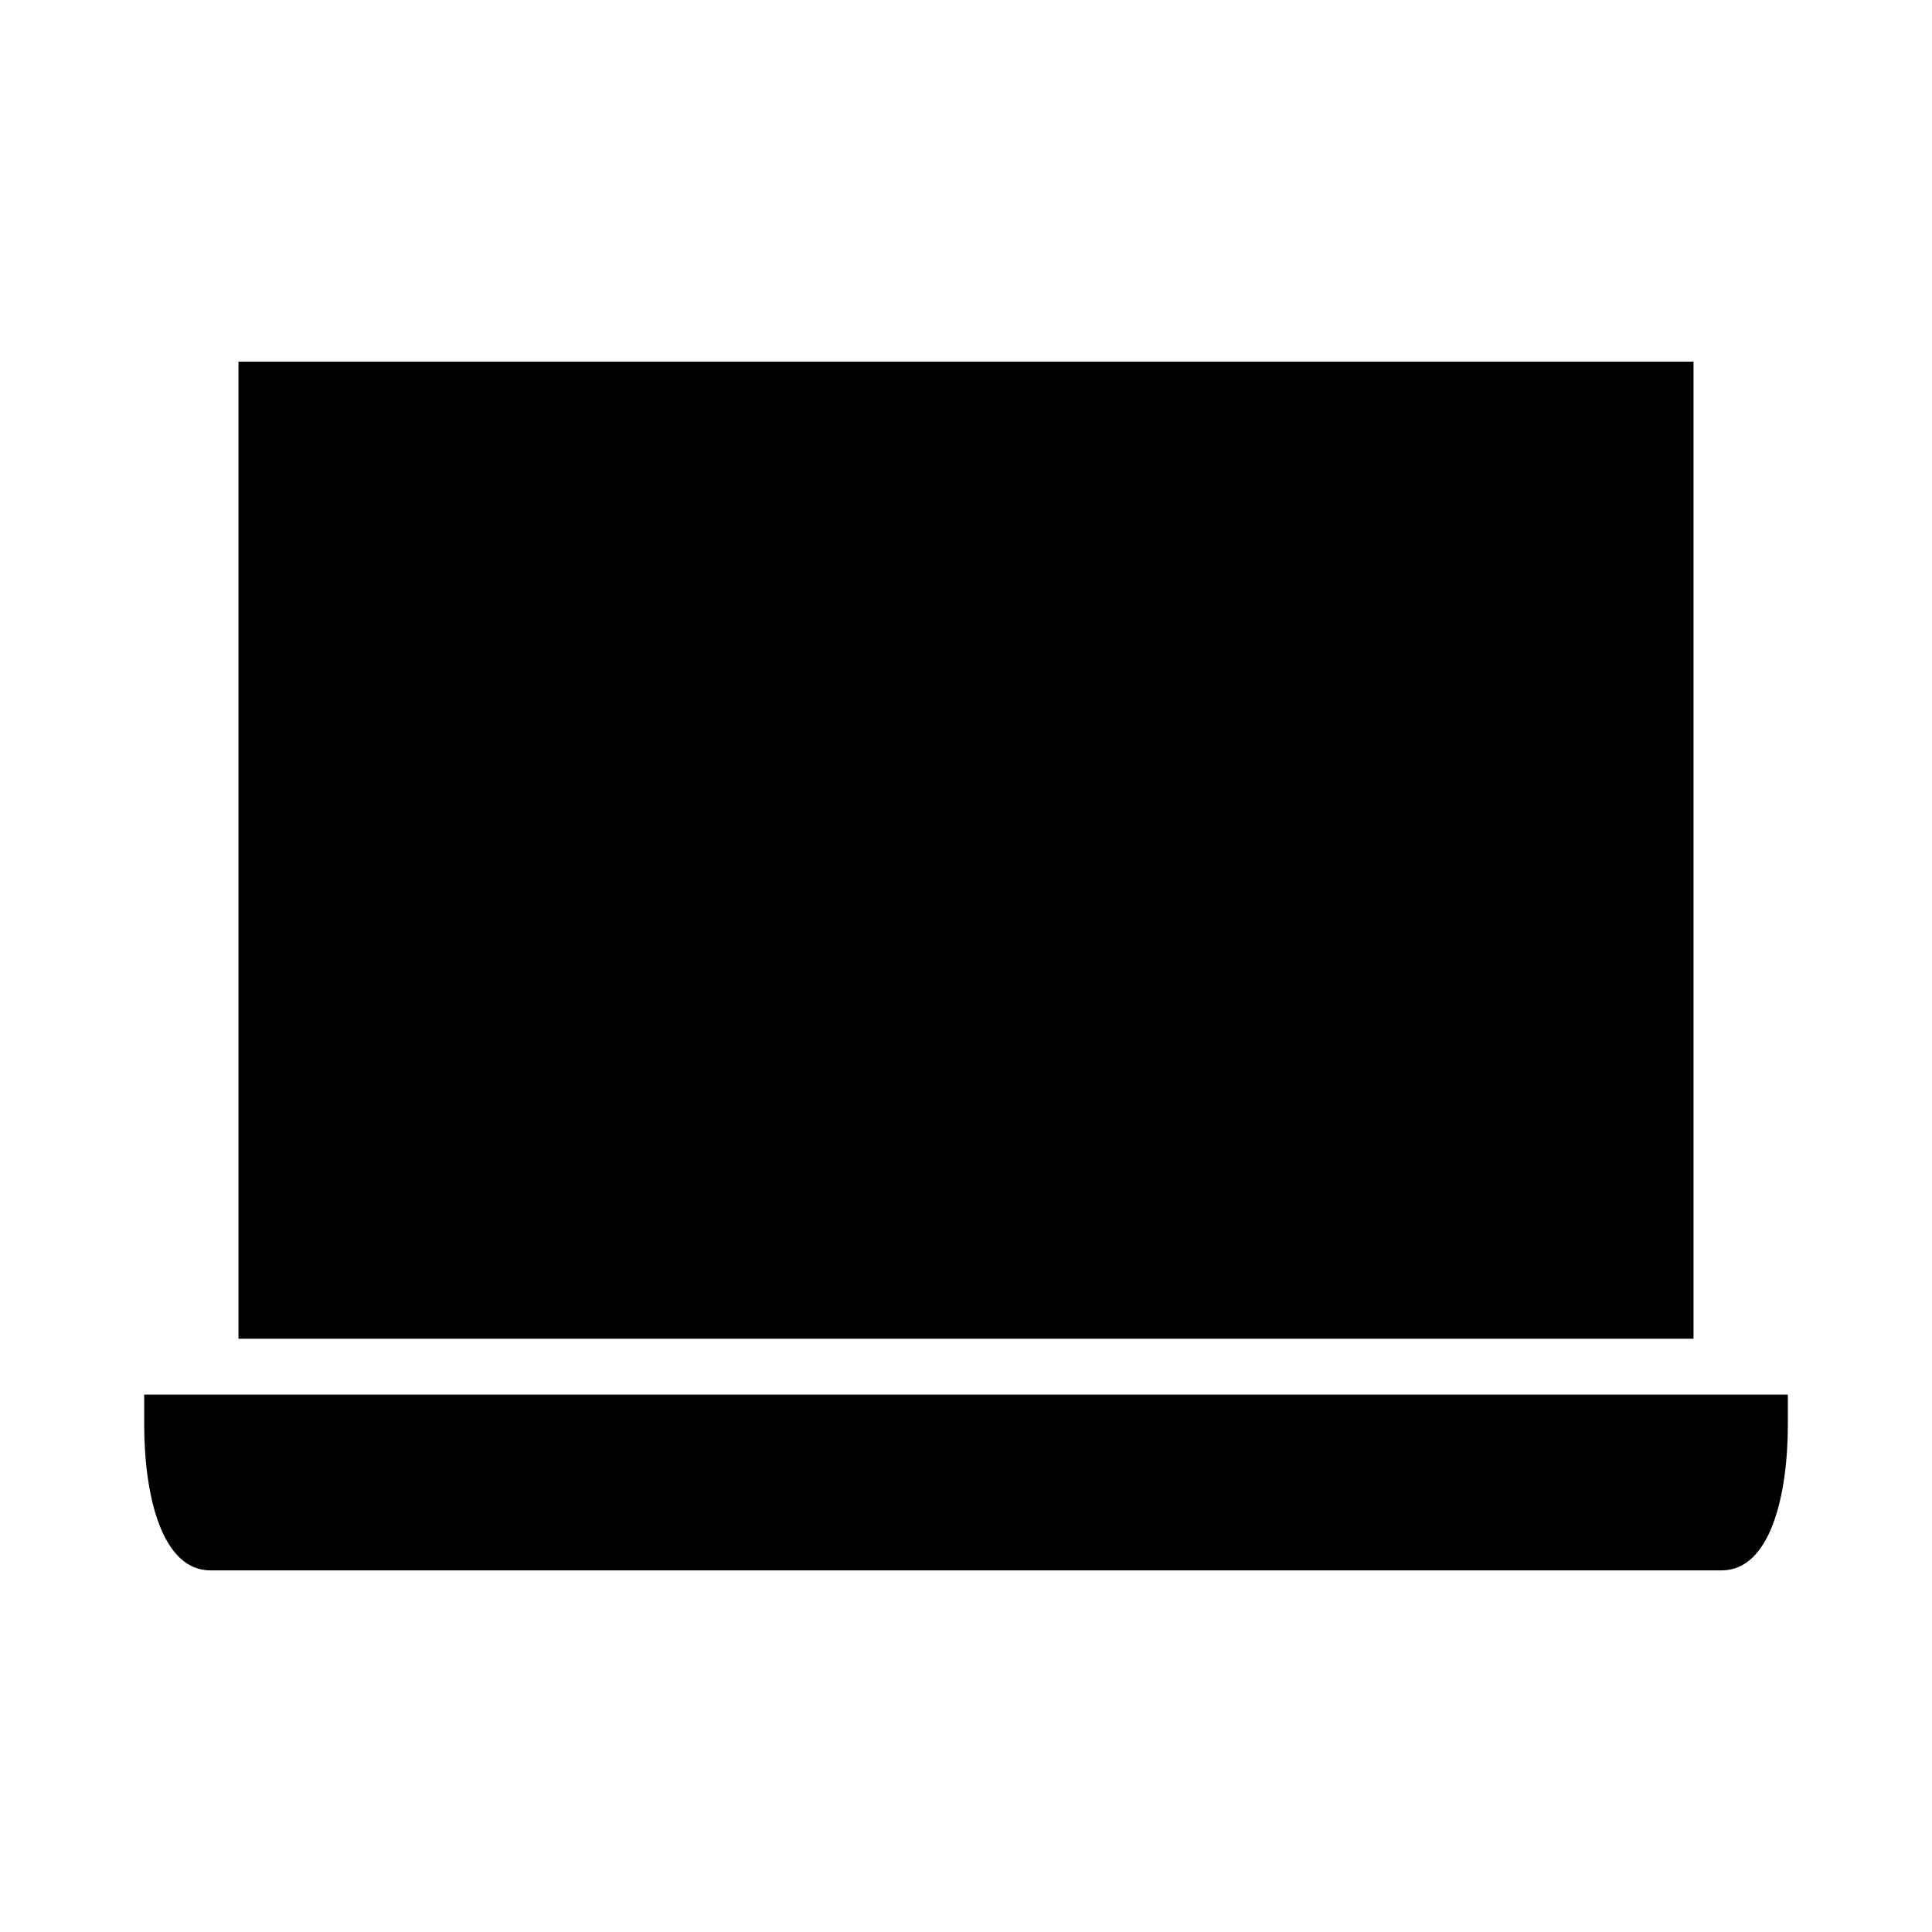 <?xml version="1.0" encoding="UTF-8"?>
<!-- Uploaded to: ICON Repo, www.iconrepo.com, Generator: ICON Repo Mixer Tools -->
<svg fill="#000000" width="800px" height="800px" version="1.1" viewBox="144 144 512 512" xmlns="http://www.w3.org/2000/svg">
 <g>
  <path d="m207.2 239.83h385.6v258.95h-385.6z"/>
  <path d="m182.21 513.58v7.871c0 18.715 4.609 38.715 17.551 38.715h400.49c12.945 0 17.551-20 17.551-38.715v-7.871z"/>
 </g>
</svg>